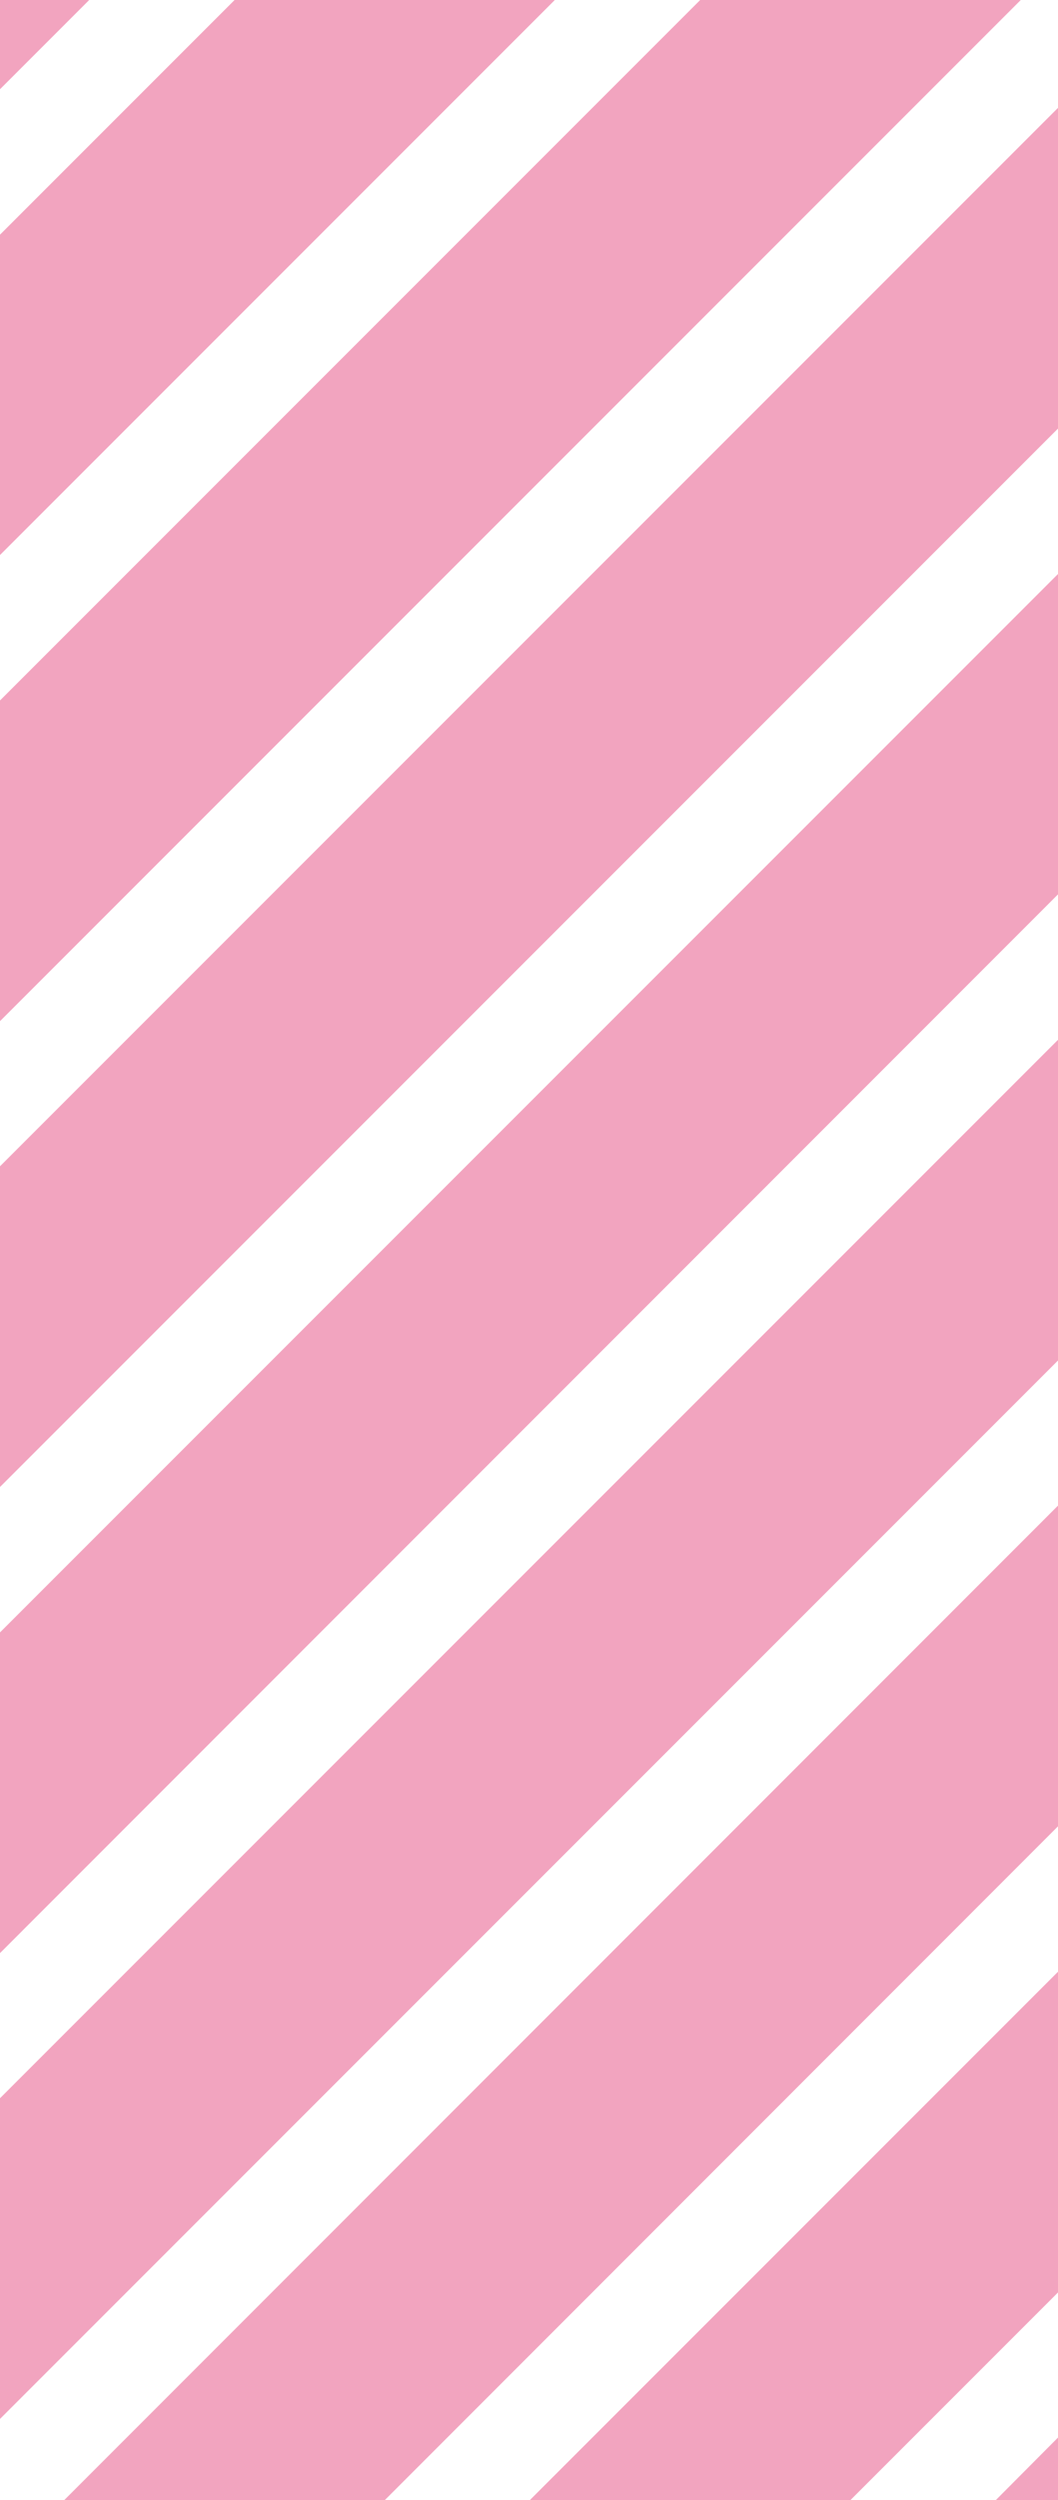 <svg xmlns="http://www.w3.org/2000/svg" viewBox="0 0 329.7 778.8"><defs><style>      .cls-1 {        fill: #f2a4bf;      }    </style></defs><g><g id="Ebene_1"><polygon class="cls-1" points="0 753.5 329.7 423.8 329.7 323.9 0 653.6 0 753.5"></polygon><polygon class="cls-1" points="119.9 778.8 329.7 568.9 329.7 469 20 778.8 119.9 778.8"></polygon><polygon class="cls-1" points="0 0 0 27.8 27.8 0 0 0"></polygon><polygon class="cls-1" points="0 608.4 329.7 278.6 329.7 178.8 0 508.5 0 608.4"></polygon><polygon class="cls-1" points="0 218.2 0 318.1 318.1 0 218.2 0 0 218.2"></polygon><polygon class="cls-1" points="73.1 0 0 73.1 0 172.9 172.9 0 73.1 0"></polygon><polygon class="cls-1" points="0 463.2 329.7 133.5 329.7 33.6 0 363.3 0 463.2"></polygon><polygon class="cls-1" points="329.7 778.8 329.7 759.3 310.3 778.8 329.7 778.8"></polygon><polygon class="cls-1" points="265 778.8 329.7 714.1 329.7 614.2 165.1 778.8 265 778.8"></polygon></g></g></svg>
